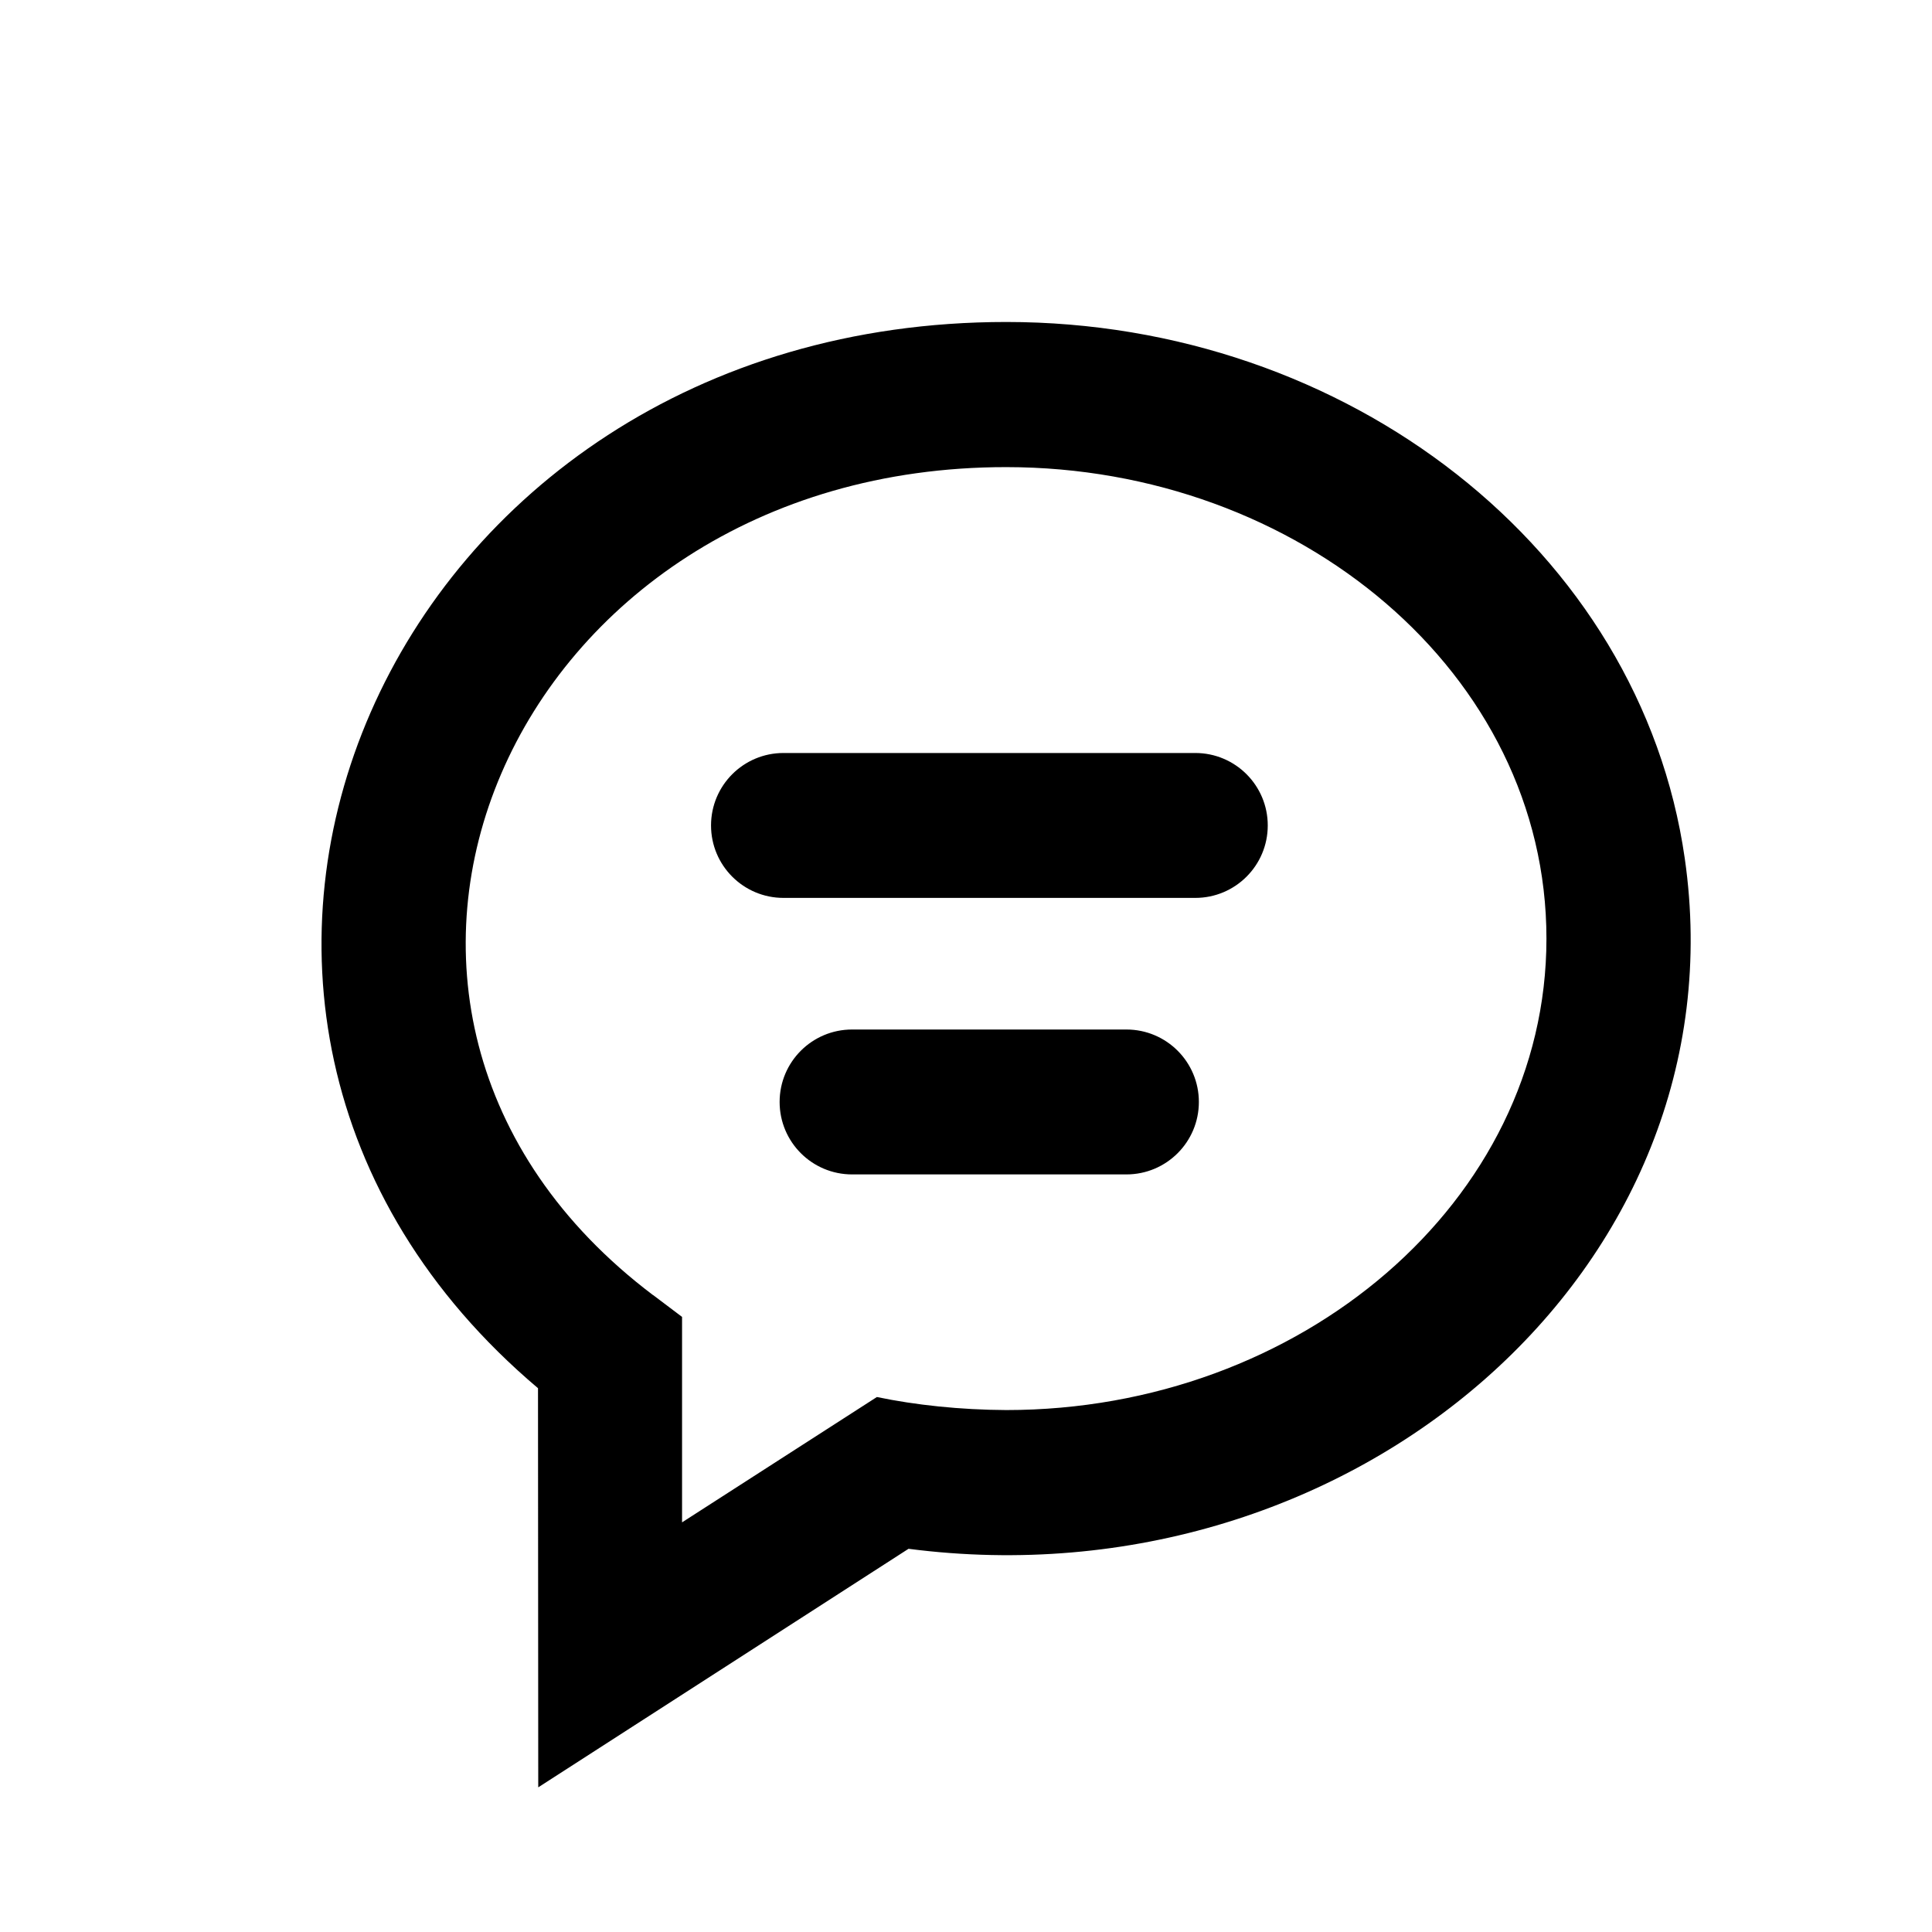 <!-- Generated by IcoMoon.io -->
<svg version="1.1" xmlns="http://www.w3.org/2000/svg" width="32" height="32" viewBox="0 0 32 32">
<path d="M20.167 13.251h-7.625z"></path>
<path d="M18.896 18.333h-5.084z"></path>
<path d="M8.911 22.993c-7.448-6.297-2.533-17.66 7.757-17.66 5.645 0 10.501 3.764 11.237 8.885 0.977 6.781-5.495 12.387-12.857 11.435l-6.133 3.951zM10.82 21.452l0.477 0.36v3.403l3.227-2.076c0.643 0.134 1.382 0.212 2.14 0.216h0.003c4.864 0 8.947-3.448 8.947-7.809 0-4.4-4.112-7.809-8.947-7.809-8.236-0.004-12.124 8.979-5.848 13.716zM14.113 19.452c-0.663 0-1.2-0.537-1.2-1.2s0.537-1.2 1.2-1.2v0h4.544c0.663 0 1.2 0.537 1.2 1.2s-0.537 1.2-1.2 1.2v0zM12.977 14.872c-0.663 0-1.2-0.537-1.2-1.2s0.537-1.2 1.2-1.2v0h6.821c0.663 0 1.2 0.537 1.2 1.2s-0.537 1.2-1.2 1.2v0z"></path>
</svg>
